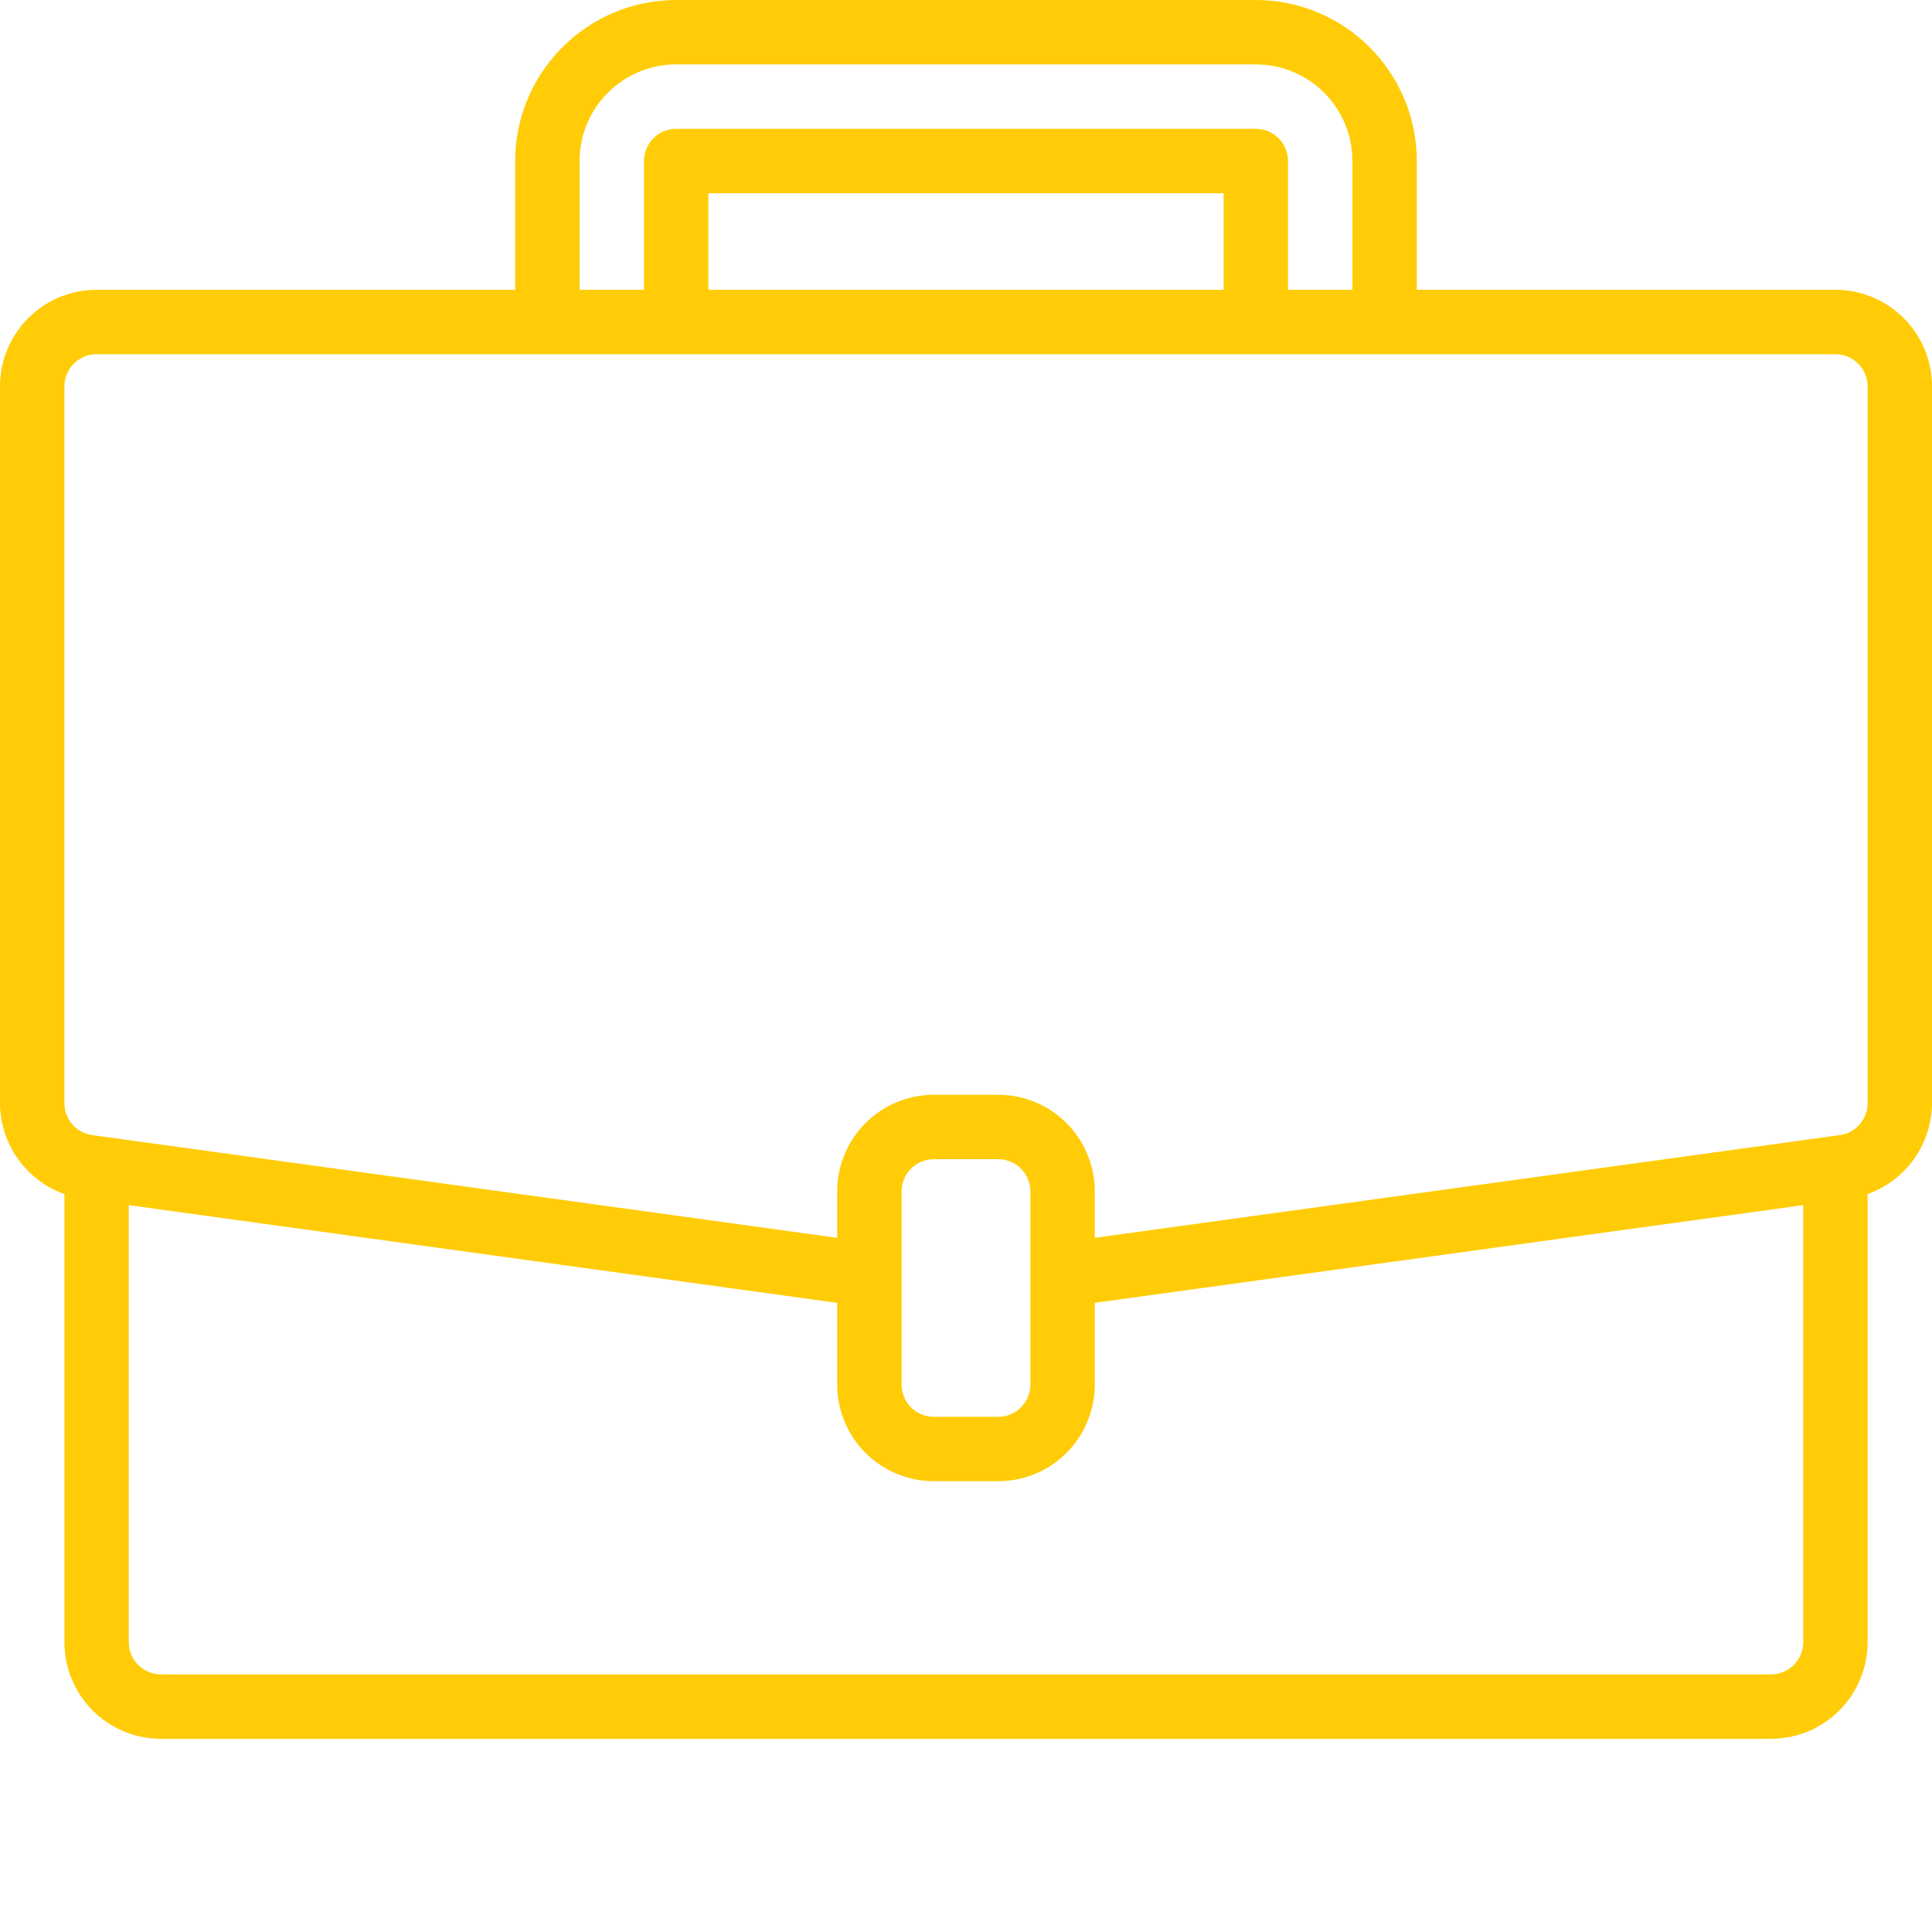 <svg width="50" height="50" viewBox="0 0 50 50" fill="none" xmlns="http://www.w3.org/2000/svg">
<path d="M47.5 7.5H36.667V4.167C36.664 1.866 34.8 0.003 32.5 0H17.5C15.2 0.003 13.336 1.866 13.333 4.167V7.5H2.5C1.119 7.5 0 8.619 0 10V28.55C0.002 29.066 0.164 29.568 0.462 29.989C0.76 30.41 1.181 30.729 1.667 30.902V42.5C1.667 43.881 2.786 45 4.167 45H45.833C47.214 45 48.333 43.881 48.333 42.5V30.903C48.819 30.73 49.24 30.411 49.538 29.99C49.836 29.569 49.998 29.066 50 28.55V10C50 8.619 48.881 7.5 47.5 7.5ZM15 4.167C15 2.786 16.119 1.667 17.5 1.667H32.5C33.881 1.667 35 2.786 35 4.167V7.5H33.333V4.167C33.333 3.946 33.245 3.734 33.089 3.577C32.933 3.421 32.721 3.333 32.5 3.333H17.5C17.279 3.333 17.067 3.421 16.911 3.577C16.755 3.734 16.667 3.946 16.667 4.167V7.5H15V4.167ZM31.667 7.5H18.333V5H31.667V7.5ZM46.667 42.5C46.667 42.721 46.579 42.933 46.423 43.089C46.266 43.245 46.054 43.333 45.833 43.333H4.167C3.946 43.333 3.734 43.245 3.577 43.089C3.421 42.933 3.333 42.721 3.333 42.5V31.189L21.667 33.718V35.833C21.667 37.214 22.786 38.333 24.167 38.333H25.833C27.214 38.333 28.333 37.214 28.333 35.833V33.717L46.667 31.189V42.5ZM26.667 35.833C26.667 36.054 26.579 36.266 26.423 36.423C26.266 36.579 26.054 36.667 25.833 36.667H24.167C23.946 36.667 23.734 36.579 23.577 36.423C23.421 36.266 23.333 36.054 23.333 35.833V30.833C23.333 30.612 23.421 30.4 23.577 30.244C23.734 30.088 23.946 30 24.167 30H25.833C26.054 30 26.266 30.088 26.423 30.244C26.579 30.4 26.667 30.612 26.667 30.833V35.833ZM48.333 28.55C48.334 28.751 48.261 28.945 48.13 29.097C47.998 29.249 47.816 29.348 47.617 29.376L47.386 29.408L28.333 32.035V30.833C28.333 29.453 27.214 28.333 25.833 28.333H24.167C22.786 28.333 21.667 29.453 21.667 30.833V32.035L2.384 29.376C2.185 29.348 2.003 29.249 1.871 29.097C1.739 28.945 1.666 28.751 1.667 28.55V10C1.667 9.779 1.754 9.567 1.911 9.411C2.067 9.254 2.279 9.167 2.5 9.167H47.5C47.721 9.167 47.933 9.254 48.089 9.411C48.245 9.567 48.333 9.779 48.333 10V28.55Z" fill="#FFCC07"/>
</svg>
